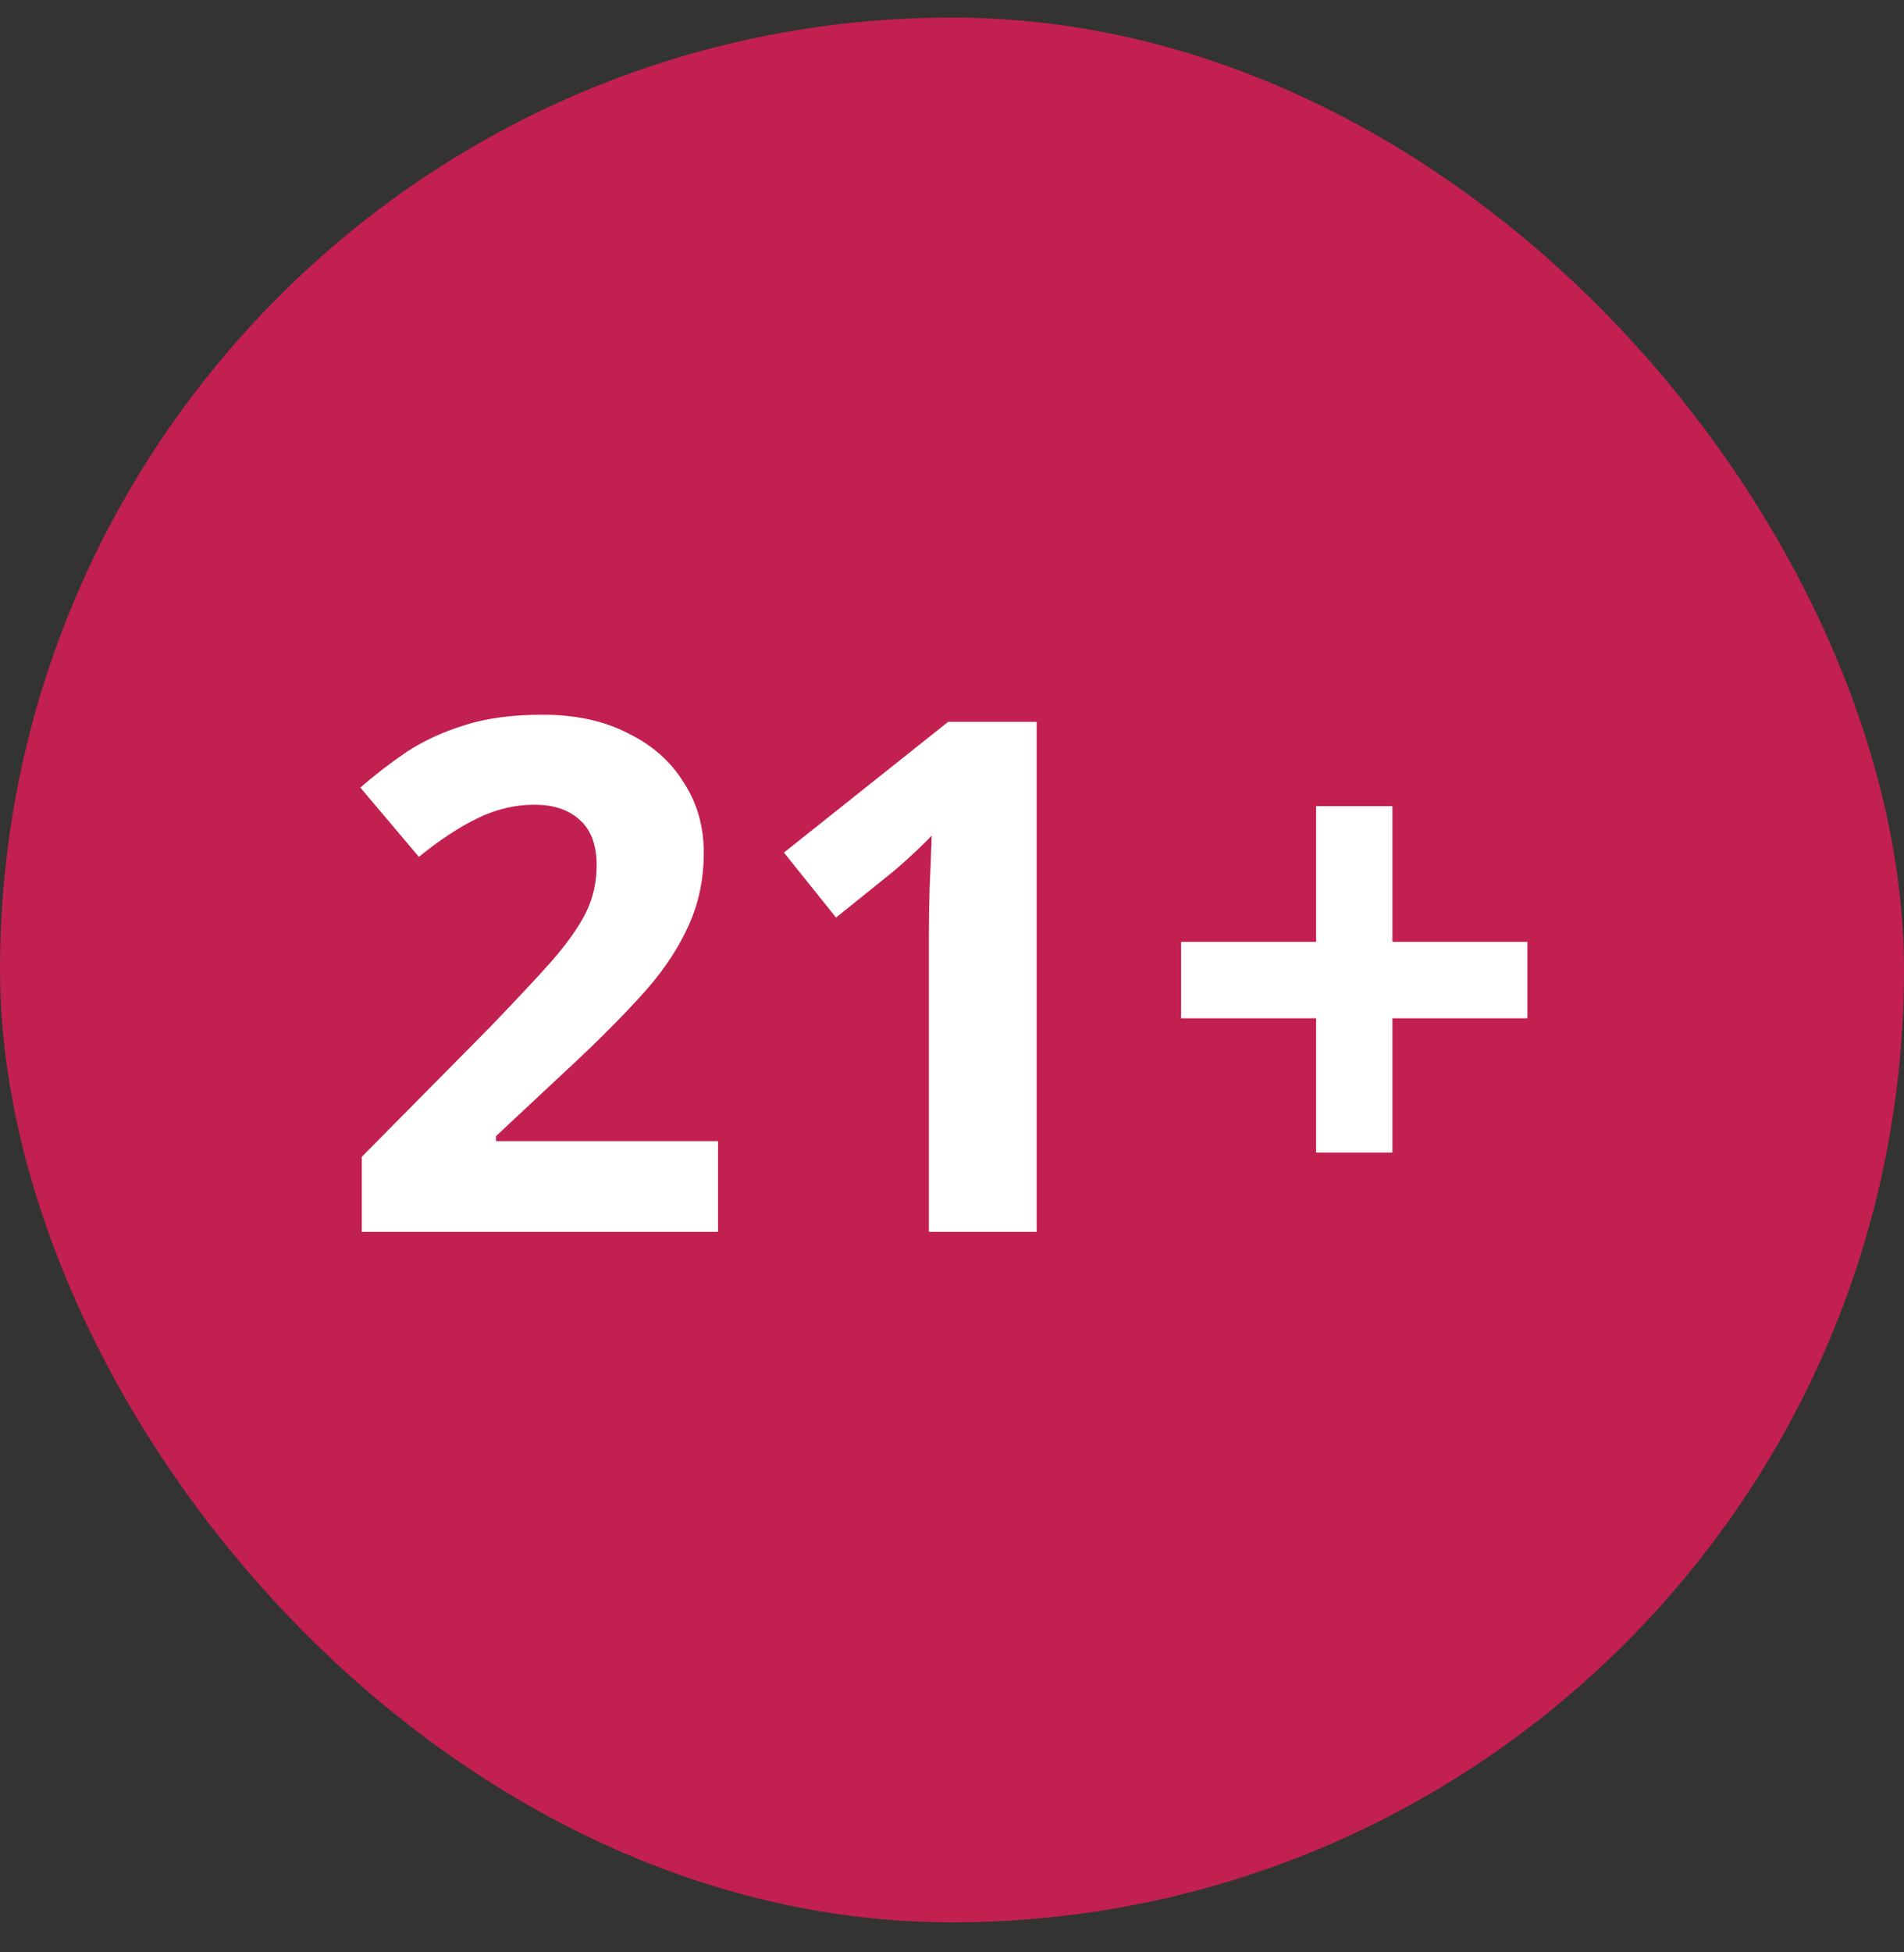 <svg width="40" height="41" viewBox="0 0 40 41" fill="none" xmlns="http://www.w3.org/2000/svg">
<rect x="0" y="0" width="40" height="41" fill="#333333" stroke="none"/>
<rect y="0.369" width="40" height="40" rx="20" fill="#C22050"/>
<path d="M15.085 25.869H7.6V24.294L10.285 21.579C10.825 21.019 11.26 20.554 11.59 20.184C11.92 19.804 12.16 19.464 12.31 19.164C12.46 18.854 12.535 18.524 12.535 18.174C12.535 17.744 12.415 17.424 12.175 17.214C11.945 17.004 11.63 16.899 11.23 16.899C10.82 16.899 10.42 16.994 10.03 17.184C9.64 17.374 9.23 17.644 8.8 17.994L7.57 16.539C7.88 16.269 8.205 16.019 8.545 15.789C8.895 15.559 9.295 15.374 9.745 15.234C10.205 15.084 10.755 15.009 11.395 15.009C12.095 15.009 12.695 15.139 13.195 15.399C13.705 15.649 14.095 15.994 14.365 16.434C14.645 16.864 14.785 17.354 14.785 17.904C14.785 18.494 14.665 19.034 14.425 19.524C14.195 20.014 13.855 20.499 13.405 20.979C12.965 21.459 12.43 21.989 11.8 22.569L10.42 23.859V23.964H15.085V25.869ZM21.779 25.869H19.514V19.674C19.514 19.414 19.519 19.074 19.529 18.654C19.549 18.234 19.564 17.864 19.574 17.544C19.524 17.604 19.414 17.714 19.244 17.874C19.084 18.024 18.934 18.159 18.794 18.279L17.564 19.269L16.469 17.904L19.919 15.159H21.779V25.869ZM29.253 19.779H32.088V21.384H29.253V24.204H27.648V21.384H24.813V19.779H27.648V16.929H29.253V19.779Z" fill="white"/>
</svg>

